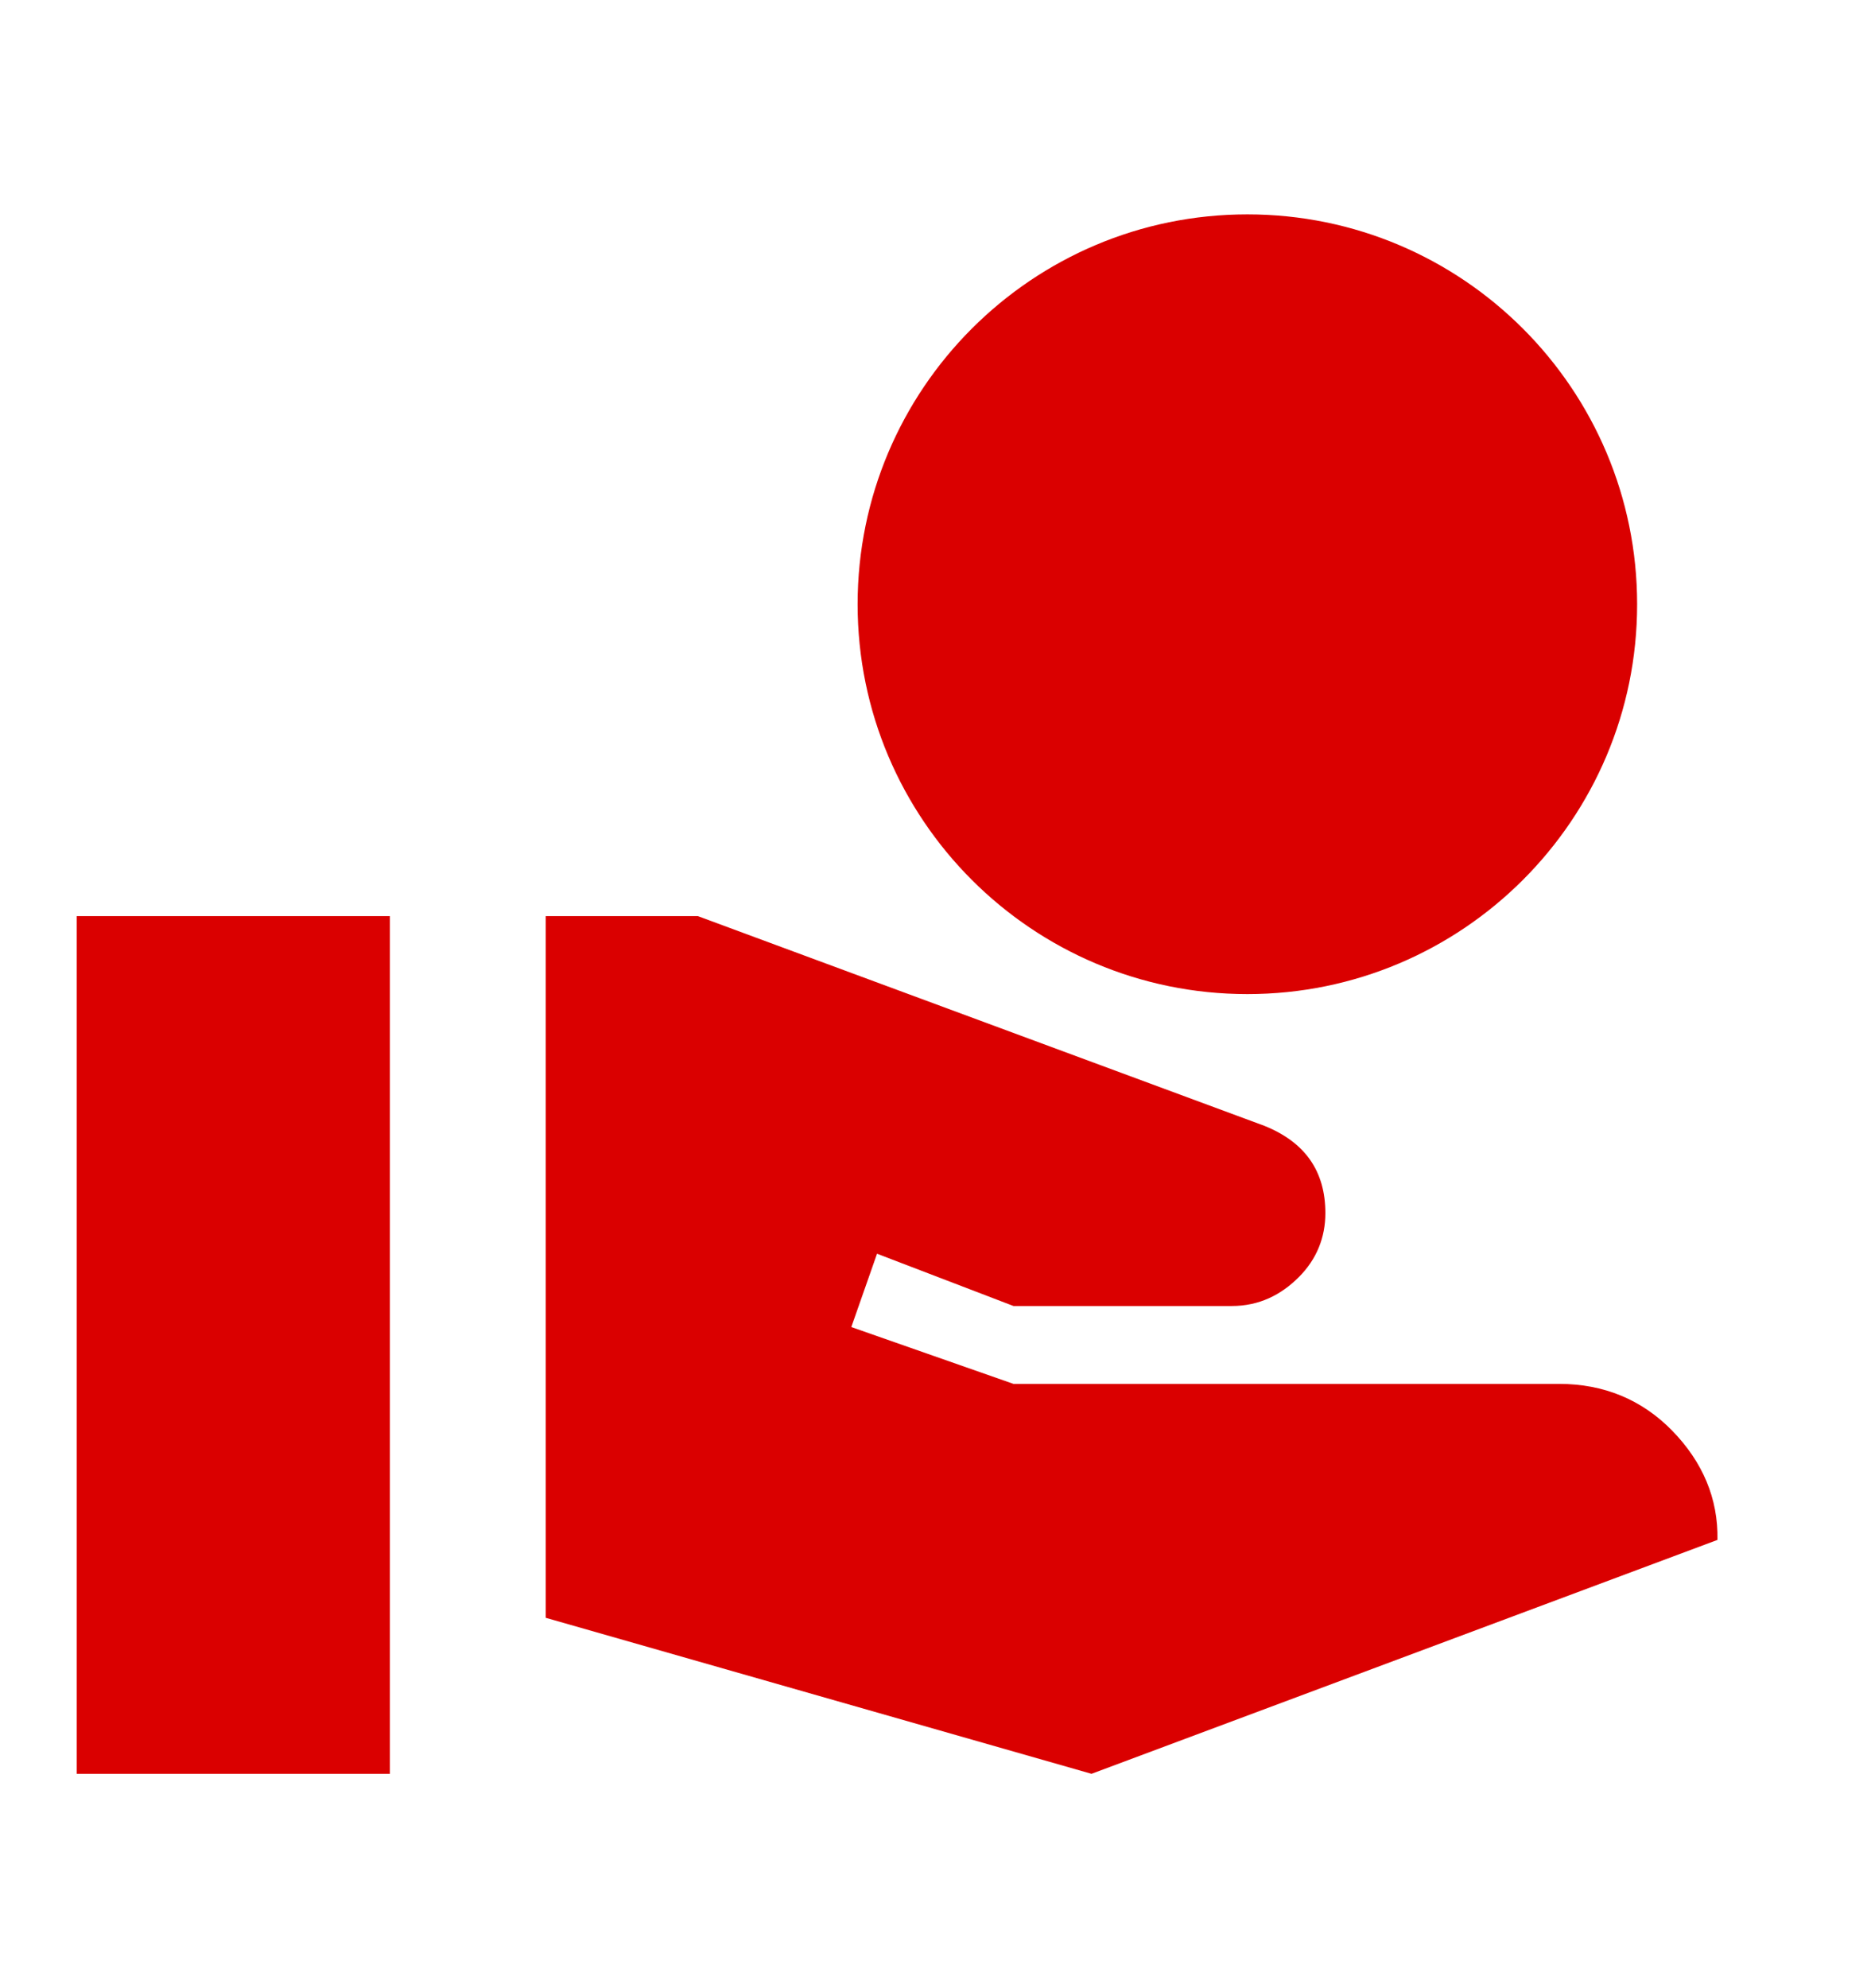 <?xml version="1.0" encoding="UTF-8"?>
<svg xmlns="http://www.w3.org/2000/svg" width="16" height="17" viewBox="0 0 16 17" fill="none">
  <path d="M10.667 8.5C12.507 8.5 14 7.007 14 5.167C14 3.327 12.507 1.833 10.667 1.833C8.827 1.833 7.334 3.327 7.334 5.167C7.334 7.007 8.827 8.5 10.667 8.5ZM14.3 12.233C14.04 11.967 13.714 11.833 13.334 11.833H8.667L7.28 11.347L7.5 10.72L8.667 11.167H10.534C10.767 11.167 10.954 11.073 11.107 10.92C11.26 10.767 11.334 10.58 11.334 10.373C11.334 10.013 11.16 9.767 10.814 9.627L5.967 7.833H4.667V13.833L9.334 15.167L14.687 13.167C14.694 12.813 14.56 12.5 14.3 12.233ZM3.334 7.833H0.656V15.167H3.334V7.833Z" fill="#DA0000"></path>
</svg>
